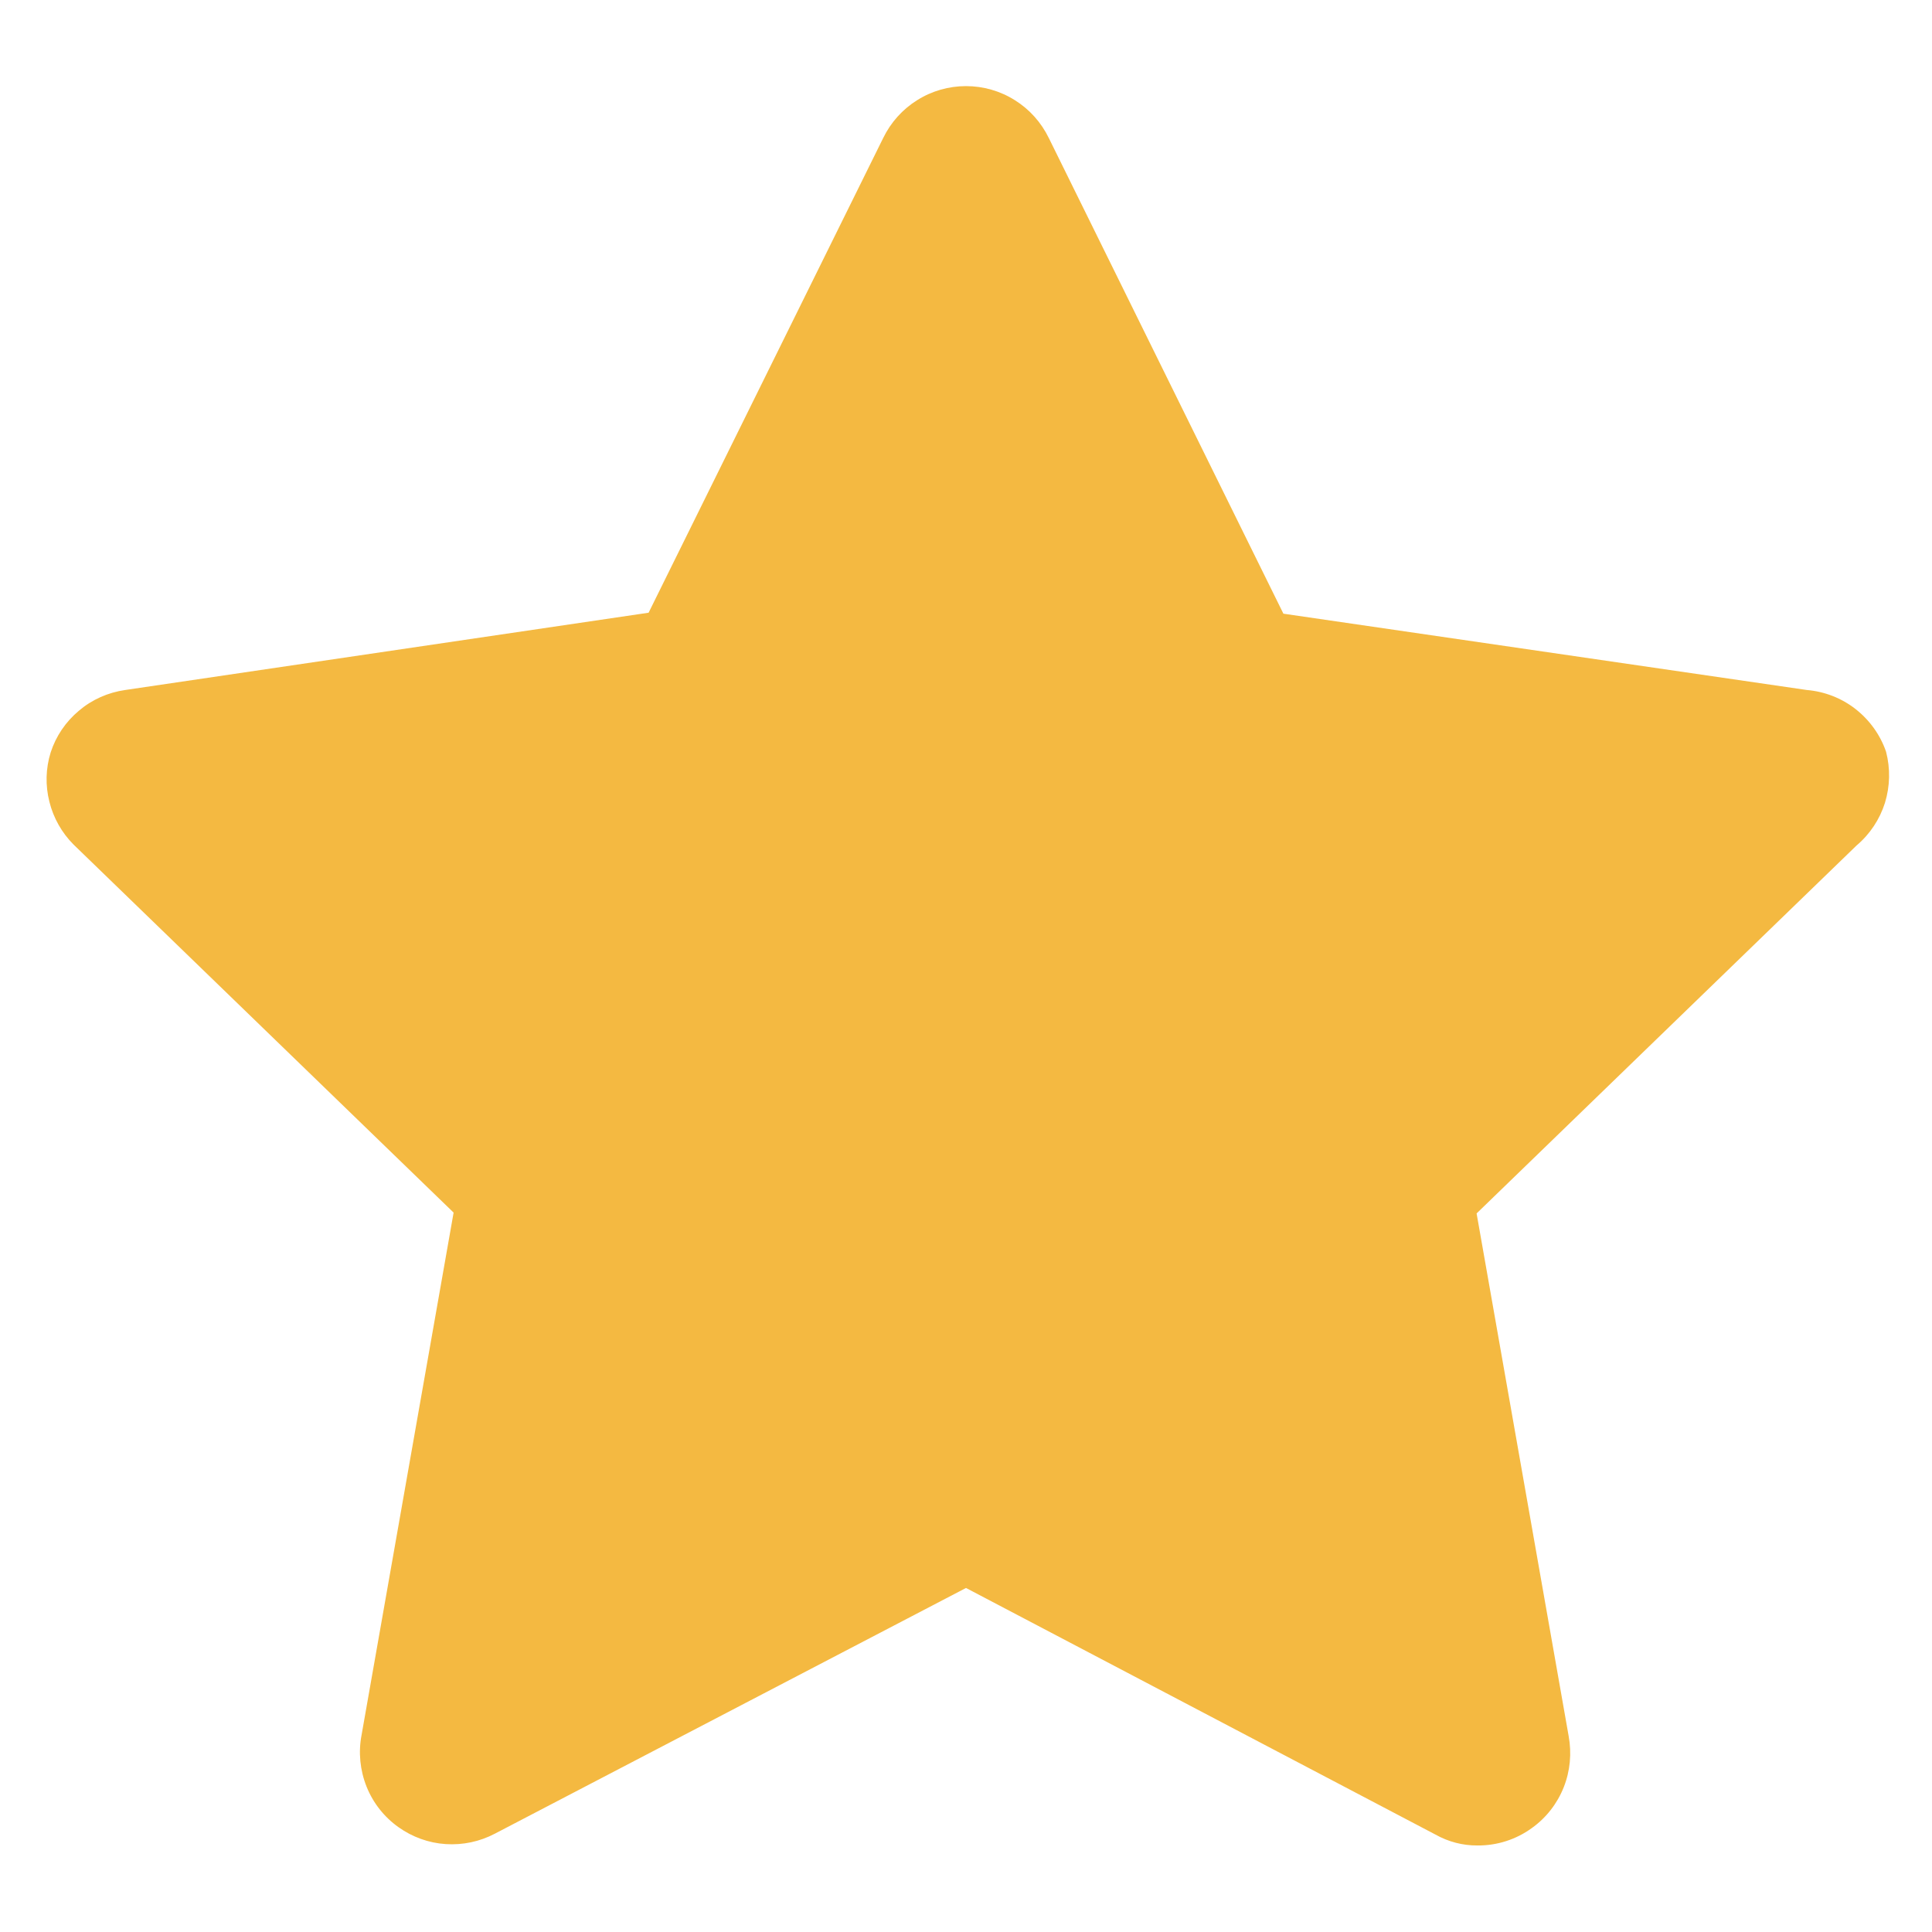 <svg width="14" height="14" viewBox="0 0 14 14" fill="none" xmlns="http://www.w3.org/2000/svg">
<path d="M13.667 5.447C13.625 5.325 13.548 5.218 13.446 5.138C13.345 5.059 13.222 5.011 13.093 5L9.3 4.447L7.6 1C7.545 0.887 7.46 0.792 7.354 0.726C7.248 0.659 7.125 0.624 7 0.624C6.875 0.624 6.752 0.659 6.646 0.726C6.54 0.792 6.455 0.887 6.4 1L4.7 4.44L0.907 5C0.783 5.018 0.667 5.069 0.572 5.15C0.476 5.23 0.405 5.335 0.367 5.453C0.331 5.569 0.328 5.692 0.358 5.81C0.387 5.927 0.448 6.035 0.533 6.12L3.287 8.787L2.62 12.573C2.596 12.698 2.609 12.828 2.656 12.946C2.703 13.064 2.783 13.166 2.887 13.24C2.988 13.312 3.106 13.355 3.23 13.363C3.354 13.371 3.477 13.345 3.587 13.287L7 11.507L10.4 13.293C10.494 13.346 10.599 13.374 10.707 13.373C10.848 13.374 10.986 13.33 11.1 13.247C11.204 13.173 11.284 13.07 11.331 12.952C11.378 12.834 11.39 12.705 11.367 12.58L10.7 8.793L13.453 6.127C13.55 6.045 13.621 5.938 13.659 5.818C13.696 5.697 13.699 5.569 13.667 5.447Z" fill="#F4B941"/>
</svg>
